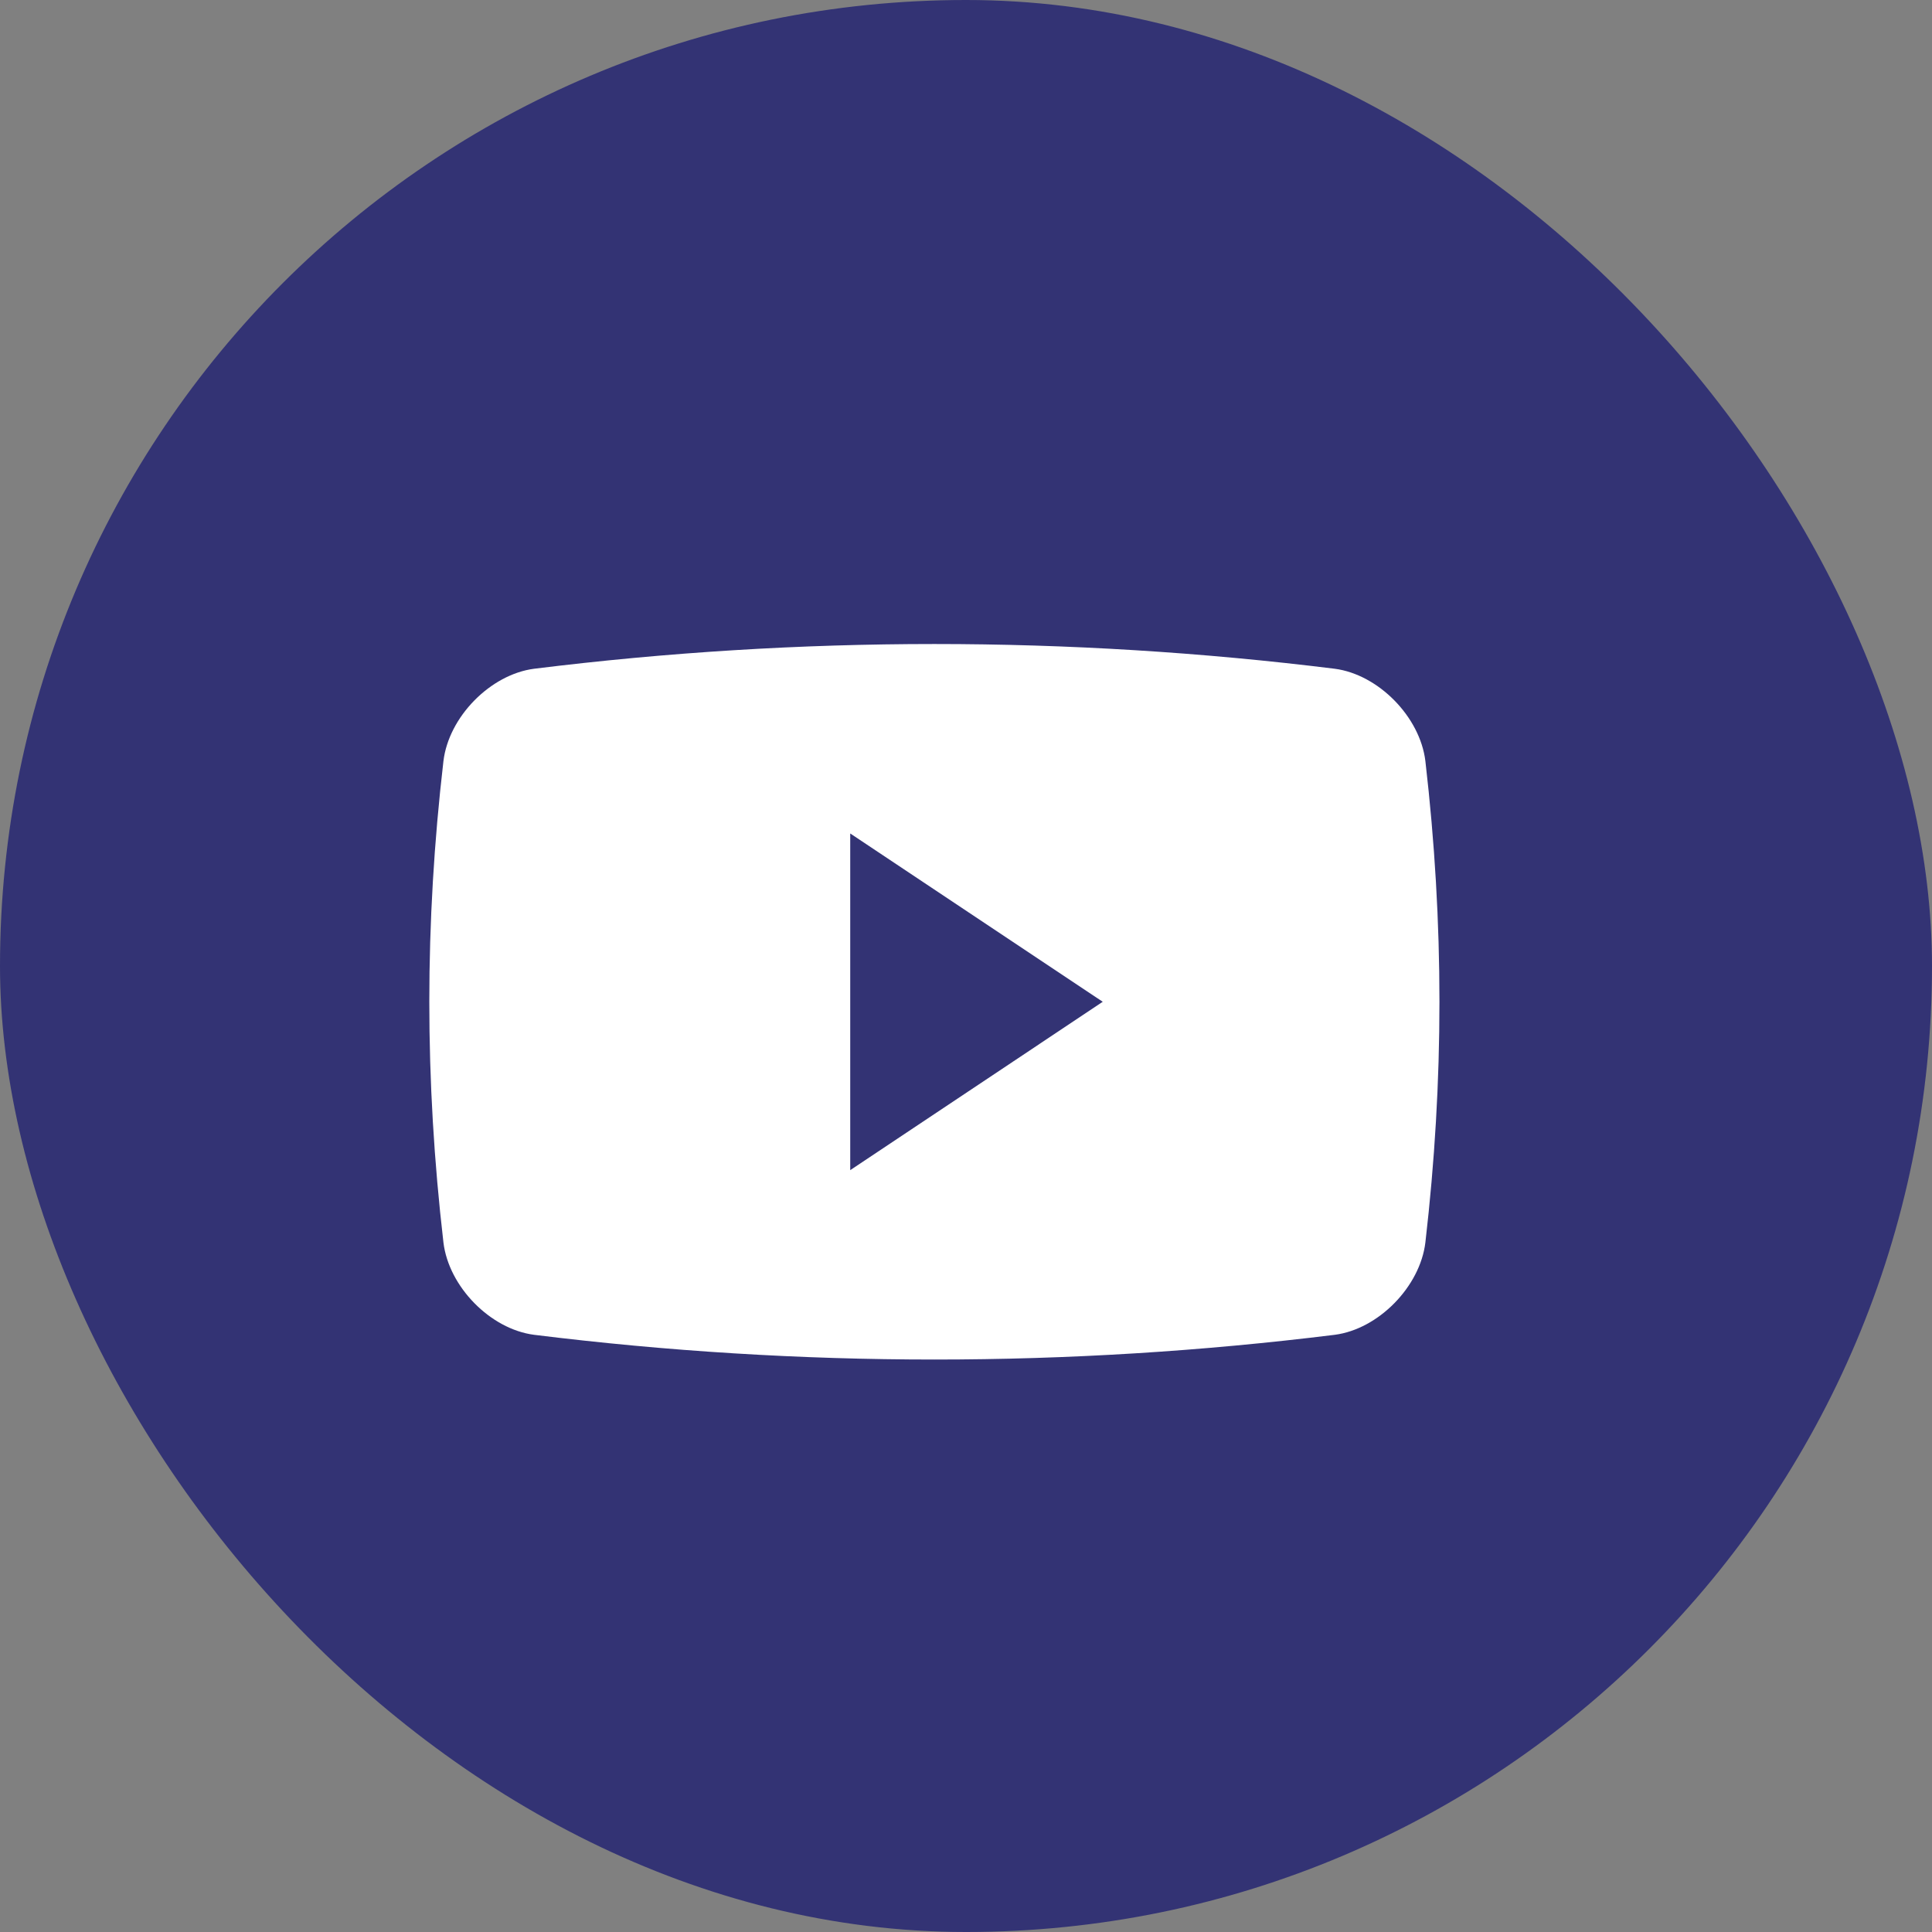 <svg xmlns="http://www.w3.org/2000/svg" width="27" height="27" viewBox="0 0 27 27" fill="none">
<rect x="0" y="0" width="27" height="27" fill="#808080" stroke="none"/>
<rect width="27" height="27" rx="13.5" fill="#333374"/>
<path d="M19.92 10.637C19.846 10.018 19.263 9.426 18.654 9.346C14.937 8.885 11.179 8.885 7.463 9.346C6.853 9.426 6.271 10.018 6.197 10.637C5.934 12.902 5.934 15.098 6.197 17.363C6.271 17.982 6.853 18.575 7.463 18.654C11.179 19.115 14.937 19.115 18.654 18.654C19.263 18.575 19.846 17.982 19.92 17.363C20.182 15.099 20.182 12.902 19.92 10.637ZM11.882 16.353V11.648L15.411 14L11.882 16.353Z" fill="white"/>
</svg>
